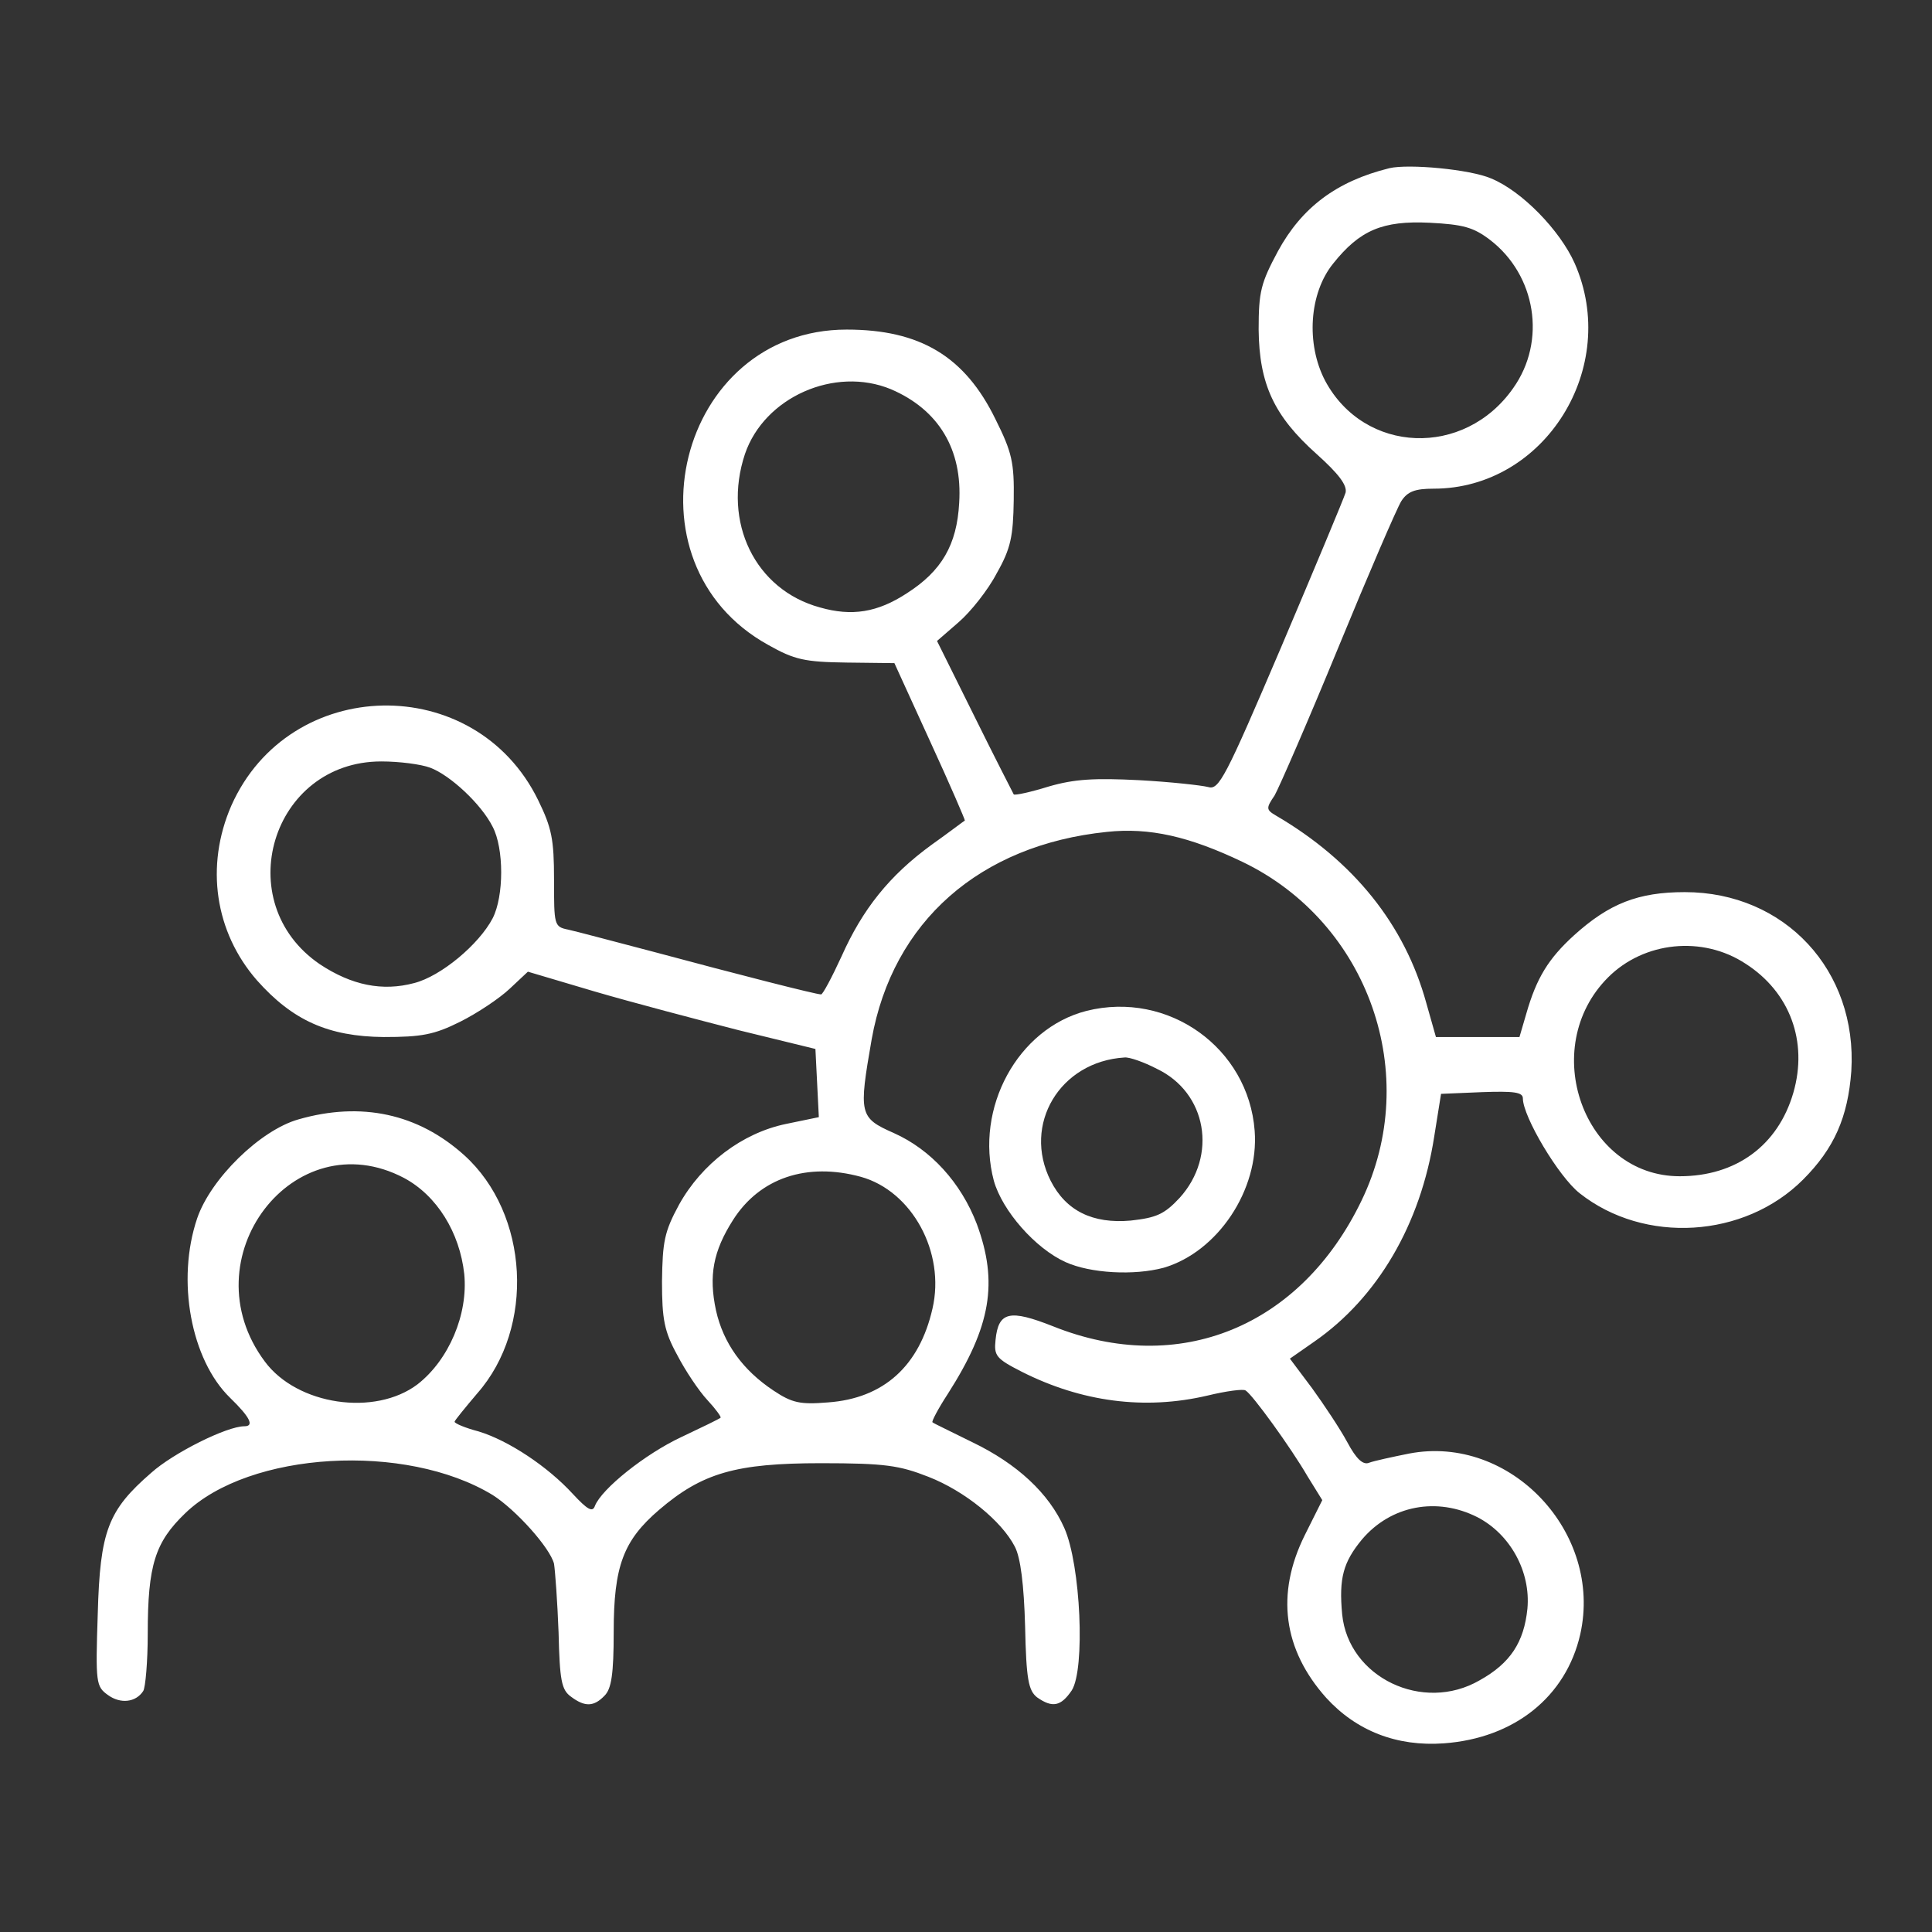 <?xml version="1.0" standalone="no"?>
<!DOCTYPE svg PUBLIC "-//W3C//DTD SVG 20010904//EN"
 "http://www.w3.org/TR/2001/REC-SVG-20010904/DTD/svg10.dtd">
<svg version="1.0" xmlns="http://www.w3.org/2000/svg"
 width="340pt" height="340pt" viewBox="0 0 340 340"
 preserveAspectRatio="xMidYMid meet">

<rect x="0" y="0" width="340" height="340" fill="#333333" stroke="none"/>

<g transform="translate(0,340) scale(0.1,-0.1)"
fill="#fff" stroke="none">
<path d="M2445 3104 c-93 -23 -154 -69 -196 -146 -30 -56 -34 -71 -34 -138 1
-96 27 -152 102 -219 39 -35 54 -55 51 -68 -3 -10 -54 -132 -113 -271 -99
-232 -110 -253 -129 -247 -12 3 -66 9 -121 12 -79 4 -114 2 -159 -11 -32 -10
-60 -16 -62 -14 -1 2 -33 64 -69 137 l-66 133 38 33 c21 18 52 57 67 86 25 44
29 65 30 129 1 66 -3 84 -32 142 -54 111 -133 158 -262 158 -297 0 -399 -411
-138 -555 46 -26 64 -30 138 -31 l84 -1 63 -138 c35 -76 62 -139 61 -139 -2
-1 -28 -21 -59 -43 -74 -54 -121 -113 -158 -196 -17 -37 -33 -67 -36 -67 -9 0
-146 35 -295 75 -69 18 -136 36 -150 39 -25 5 -25 8 -25 88 0 71 -4 91 -28
140 -111 227 -438 220 -540 -10 -46 -106 -29 -222 45 -307 63 -71 126 -99 223
-100 67 0 89 4 135 27 30 15 69 41 87 58 l32 30 118 -35 c65 -19 179 -49 253
-68 l135 -33 3 -60 3 -60 -58 -12 c-77 -16 -148 -70 -188 -142 -26 -48 -29
-65 -30 -135 0 -67 4 -88 27 -130 14 -27 38 -63 53 -79 14 -15 25 -30 23 -31
-2 -2 -33 -17 -69 -34 -64 -30 -140 -91 -152 -121 -4 -12 -13 -7 -39 21 -44
48 -113 94 -166 110 -23 6 -42 14 -42 17 0 2 18 24 40 50 102 116 91 316 -23
419 -81 73 -181 95 -292 63 -67 -19 -154 -104 -178 -174 -37 -109 -11 -249 58
-316 35 -34 43 -50 25 -50 -31 0 -125 -47 -164 -82 -76 -66 -90 -102 -94 -249
-4 -121 -3 -127 18 -142 22 -16 49 -13 62 7 4 6 8 52 8 101 0 121 13 161 66
212 113 109 388 125 541 32 41 -26 101 -93 108 -121 2 -13 6 -67 8 -121 2 -84
5 -101 22 -113 24 -18 40 -18 59 2 12 12 16 38 16 112 0 116 17 161 80 215 76
65 135 82 285 82 113 0 138 -4 189 -24 64 -25 129 -78 152 -123 10 -19 16 -67
18 -140 2 -94 6 -113 21 -125 27 -19 42 -16 61 12 24 37 16 221 -13 286 -27
61 -83 113 -162 151 -36 18 -68 33 -70 35 -2 1 10 24 27 50 76 119 89 196 51
299 -28 73 -81 131 -146 160 -61 27 -62 33 -39 165 37 207 190 342 414 365 75
8 145 -8 239 -53 222 -107 316 -375 209 -596 -107 -222 -321 -310 -543 -221
-76 30 -96 26 -101 -24 -3 -28 1 -33 46 -56 105 -53 216 -68 327 -42 33 8 63
12 67 9 12 -7 80 -101 109 -151 l26 -42 -31 -62 c-51 -103 -38 -201 38 -286
53 -58 124 -86 207 -80 124 9 215 82 240 192 40 179 -123 352 -301 318 -30 -6
-62 -13 -70 -16 -11 -5 -23 6 -39 36 -13 24 -41 66 -62 95 l-39 52 43 30 c111
77 187 206 211 361 l12 75 72 3 c56 2 72 0 72 -11 0 -32 63 -138 100 -167 114
-90 290 -79 393 24 55 55 79 110 85 191 11 177 -117 315 -293 315 -82 0 -133
-20 -195 -76 -45 -41 -66 -75 -84 -138 l-12 -41 -73 0 -74 0 -17 60 c-38 138
-128 250 -265 330 -17 10 -17 13 -2 35 8 14 59 131 112 260 53 129 103 245
111 258 11 17 24 22 57 22 196 0 329 214 248 397 -26 58 -93 127 -147 149 -37
16 -145 26 -179 18z m177 -126 c81 -62 100 -178 41 -261 -86 -123 -262 -116
-331 13 -34 65 -28 154 14 206 47 59 87 76 170 72 59 -3 77 -8 106 -30z
m-1054 -263 c84 -36 126 -106 120 -200 -4 -74 -31 -120 -92 -159 -52 -34 -97
-41 -153 -25 -114 31 -172 150 -132 270 34 100 158 155 257 114z m-811 -666
c35 -13 90 -64 110 -104 20 -38 20 -122 0 -161 -24 -46 -91 -102 -138 -114
-56 -15 -110 -4 -166 33 -160 109 -85 357 108 357 32 0 70 -5 86 -11z m2315
-345 c78 -50 110 -137 84 -227 -27 -93 -101 -147 -200 -147 -169 0 -250 226
-126 350 63 63 166 74 242 24z m-2361 -377 c58 -31 98 -96 106 -169 7 -71 -27
-151 -82 -194 -75 -57 -212 -37 -269 40 -135 181 51 425 245 323z m804 2 c90
-25 149 -133 126 -232 -23 -101 -86 -158 -184 -165 -49 -4 -63 -1 -96 21 -54
36 -88 83 -101 141 -13 61 -5 104 30 159 47 74 130 102 225 76z m1085 -599
c58 -30 94 -96 88 -161 -6 -59 -30 -96 -84 -126 -100 -58 -231 5 -242 116 -6
64 2 92 35 132 51 60 132 75 203 39z"/>
<path d="M1912 1621 c-121 -31 -197 -171 -163 -299 15 -53 73 -119 126 -143
44 -20 121 -24 173 -10 95 28 168 137 160 241 -11 146 -152 247 -296 211z
m124 -102 c88 -42 107 -153 40 -227 -27 -29 -41 -35 -86 -40 -67 -6 -114 17
-141 70 -50 99 16 210 130 217 8 1 34 -8 57 -20z"/>
</g>
</svg>
